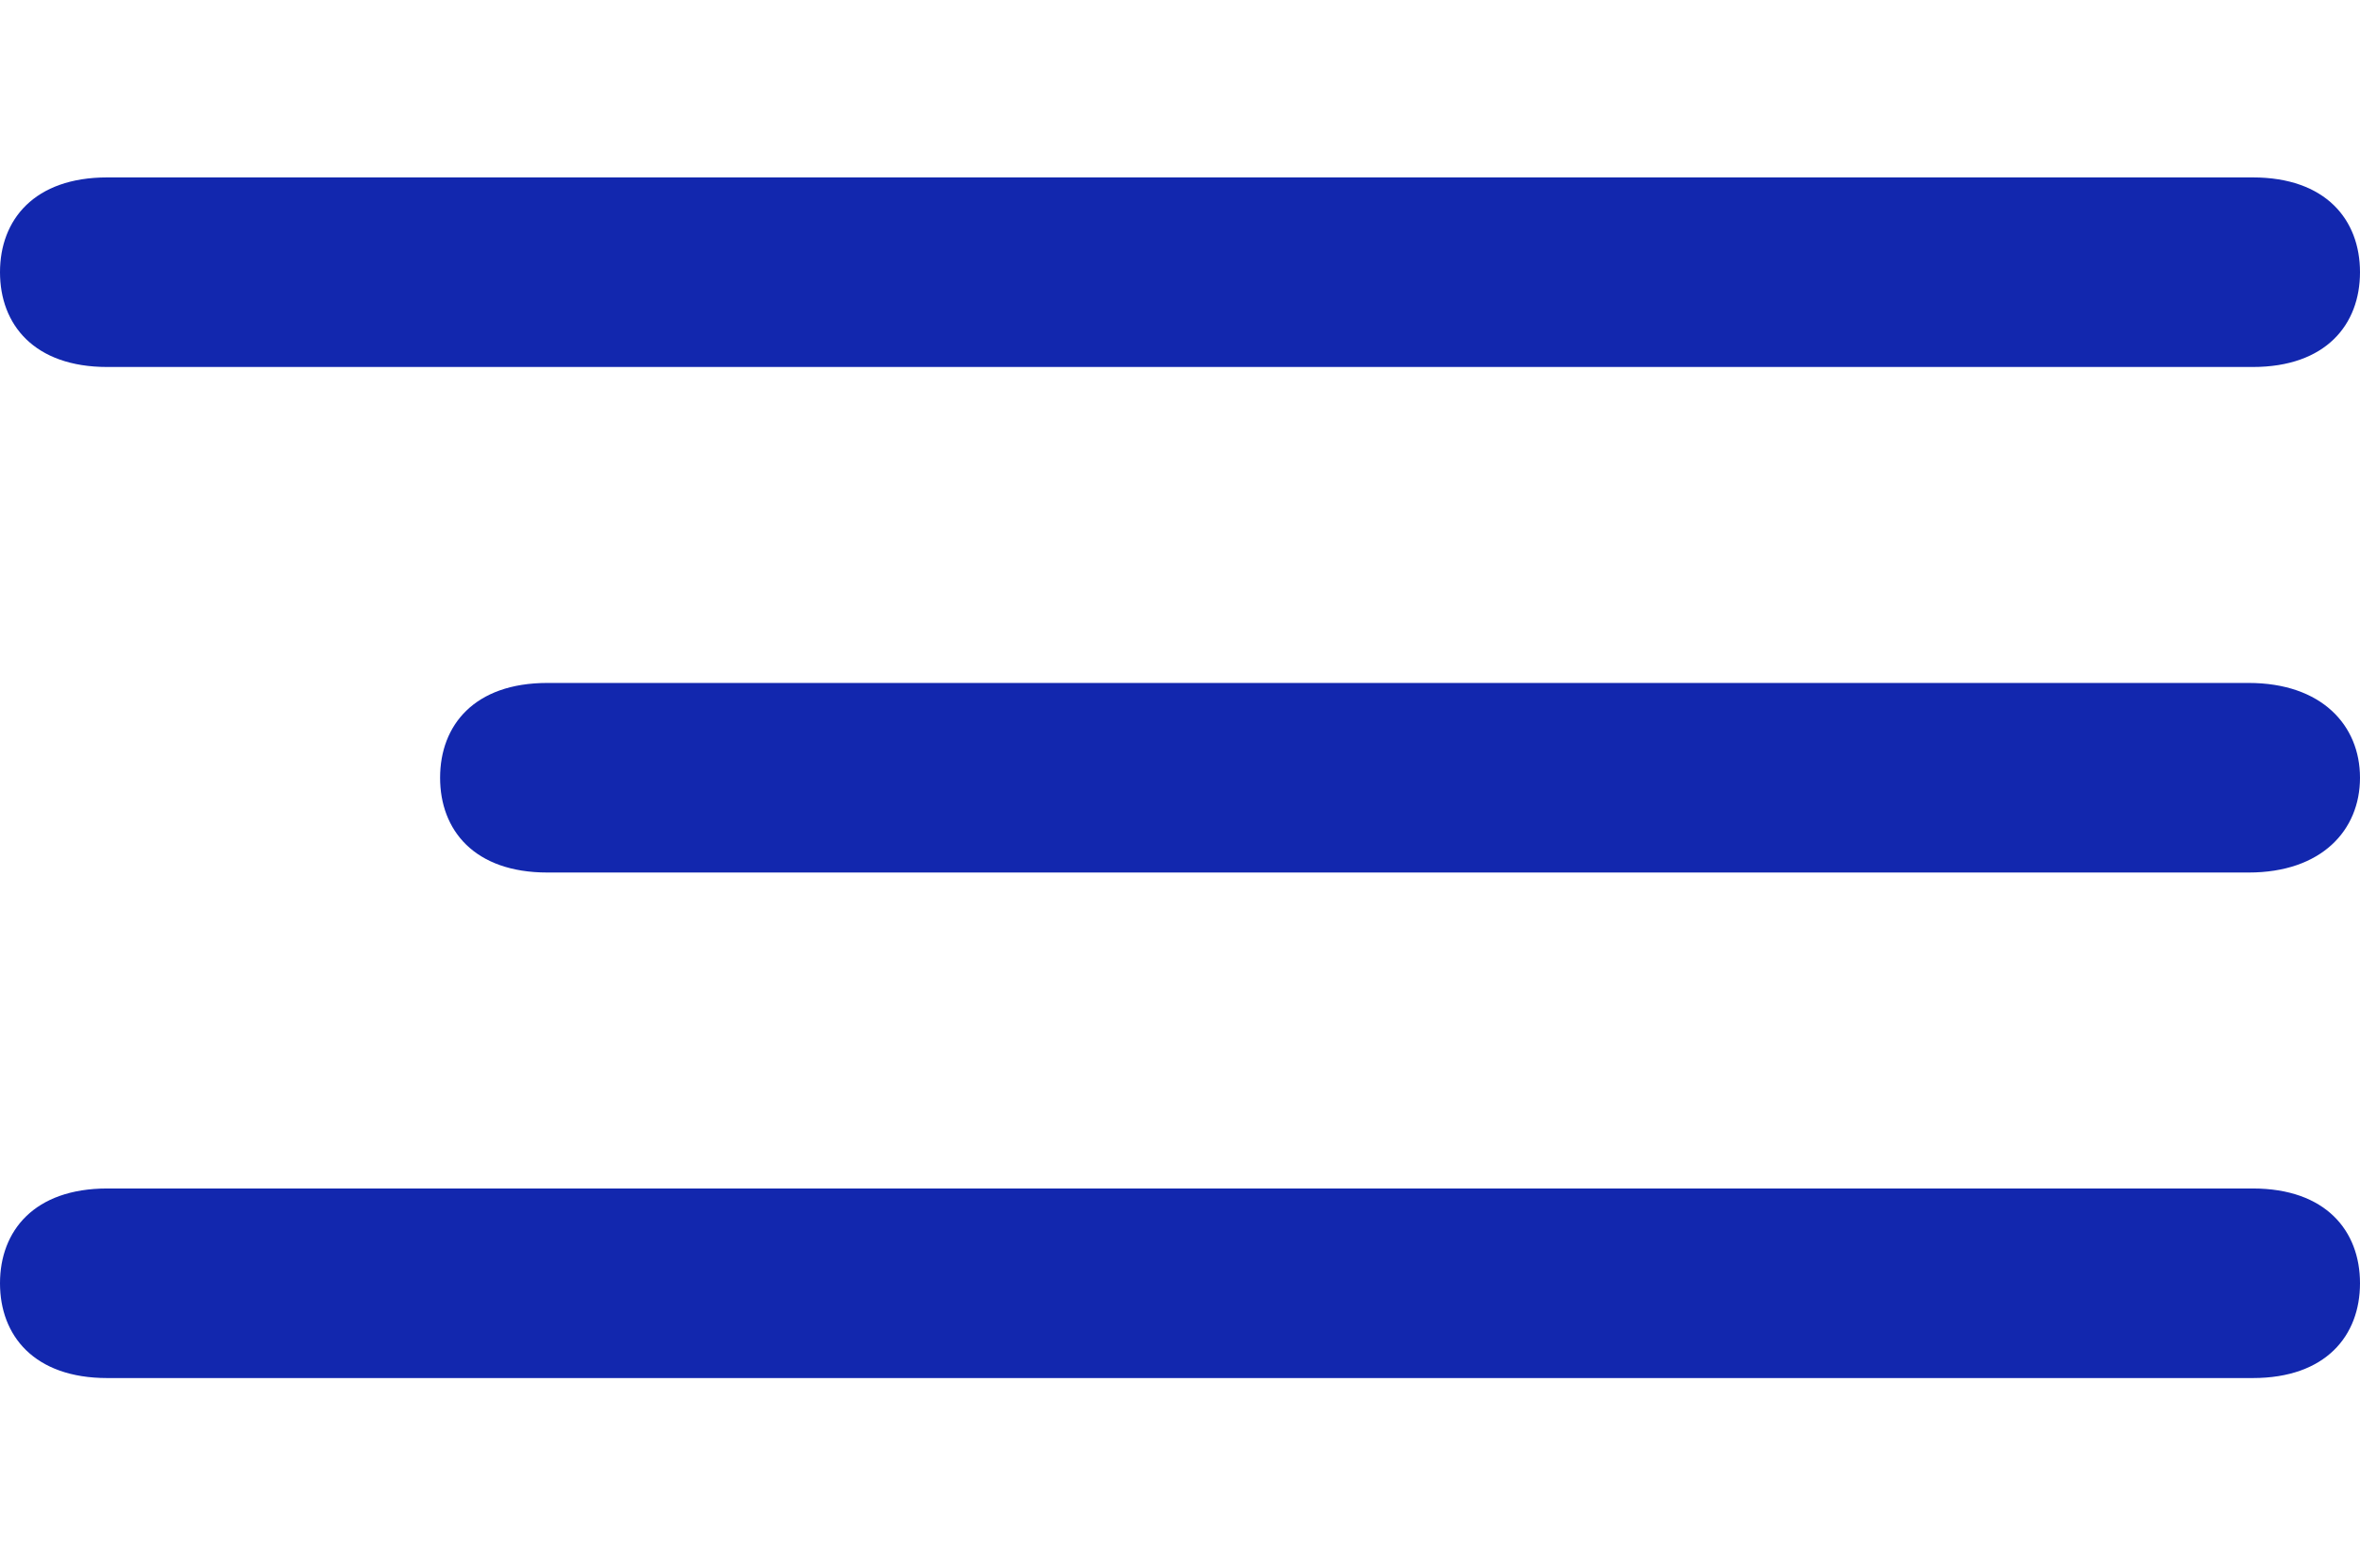 <?xml version="1.0" encoding="UTF-8"?> <svg xmlns="http://www.w3.org/2000/svg" width="572" height="380" viewBox="0 0 572 380" fill="none"> <path d="M0 65.974C0 53.262 8.293 43 26 43H546C563.707 43 572 53.262 572 65.974C572 78.686 563.707 88.947 546 88.947H26C8.293 88.947 0 78.686 0 65.974ZM546 288.053H26C8.293 288.053 0 298.314 0 311.026C0 323.738 8.293 334 26 334H546C563.707 334 572 323.738 572 311.026C572 298.314 563.707 288.053 546 288.053ZM545 165.526H132.667C114.96 165.526 106.667 175.788 106.667 188.5C106.667 201.212 114.96 211.474 132.667 211.474H545C562.707 211.474 572 201.212 572 188.5C572 175.788 562.707 165.526 545 165.526Z" fill="#1227AE"></path> </svg> 